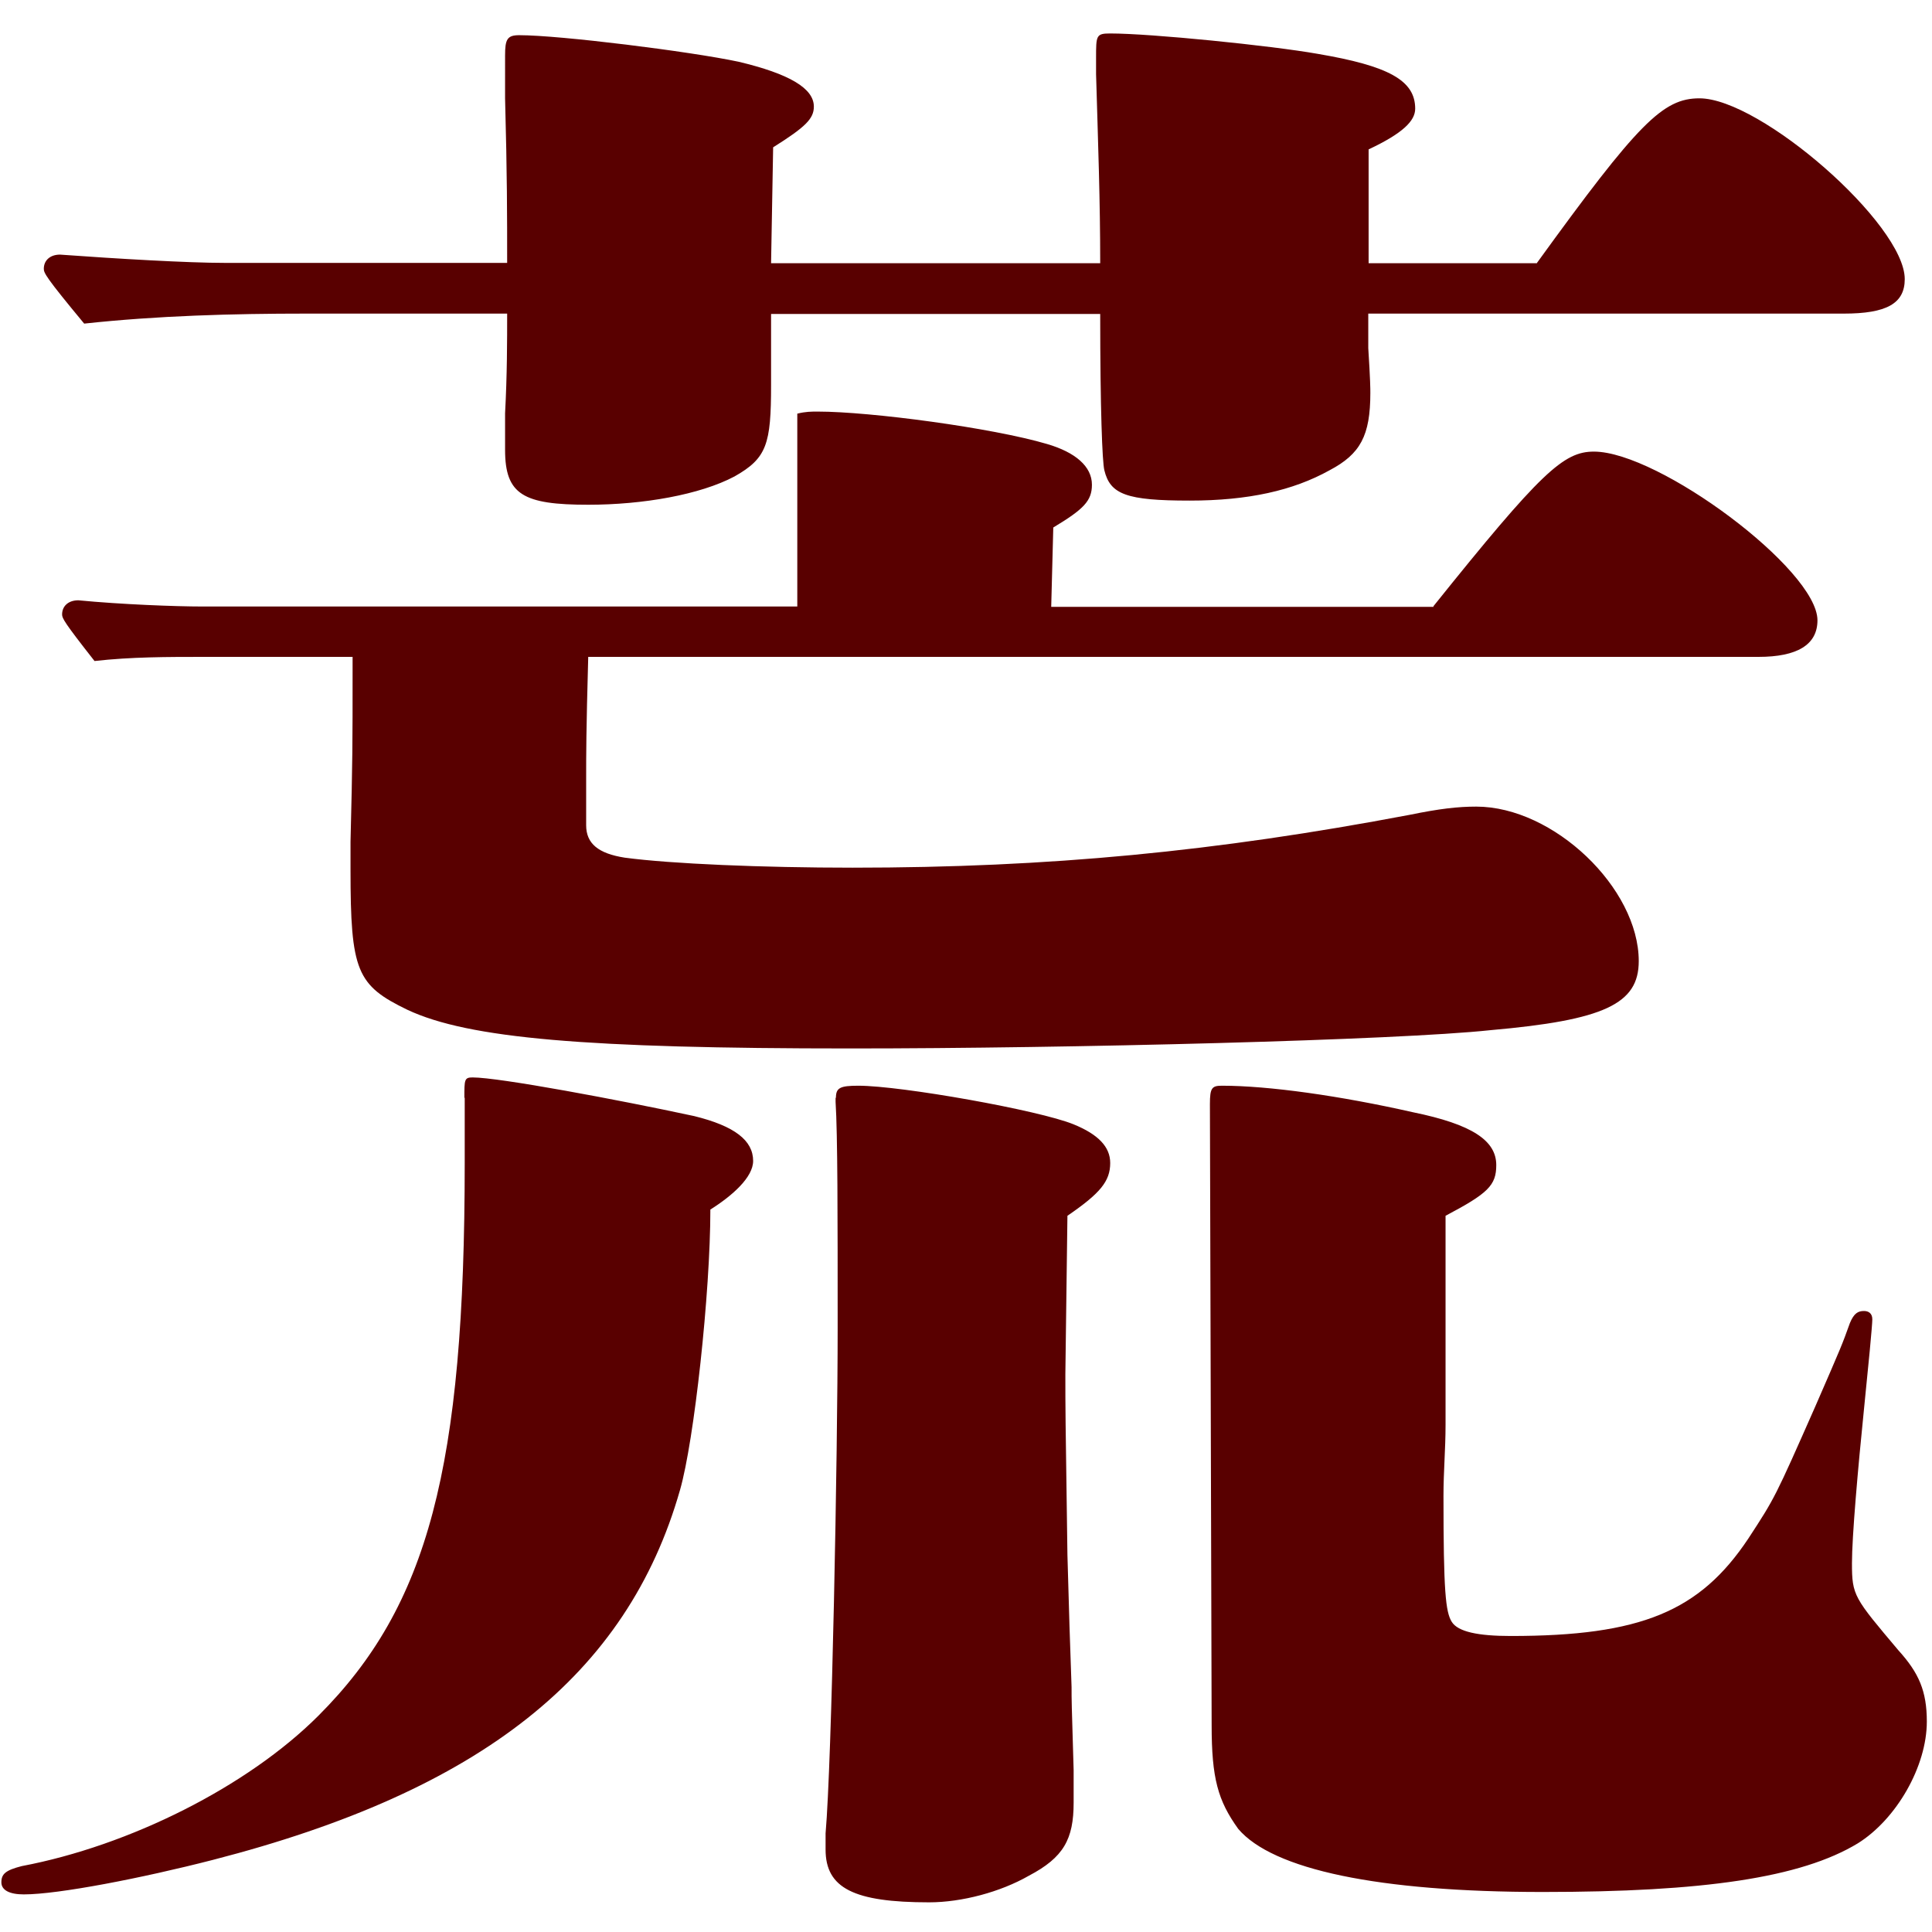 <?xml version="1.0" encoding="utf-8"?>
<!-- Generator: Adobe Illustrator 26.0.3, SVG Export Plug-In . SVG Version: 6.00 Build 0)  -->
<svg version="1.1" id="レイヤー_1" xmlns="http://www.w3.org/2000/svg" xmlns:xlink="http://www.w3.org/1999/xlink" x="0px"
	 y="0px" viewBox="0 0 560 560" style="enable-background:new 0 0 560 560;" xml:space="preserve">
<style type="text/css">
	.st0{fill:#590000;}
</style>
<g>
	<path class="st0" d="M134.6,318.2c0-5.3,0-5.9,2.4-5.9c7.7,0,42.4,6.5,64.2,11.2c11.8,2.9,17.1,7.1,17.1,13c0,4.7-5.9,10-12.4,14.1
		c0,24.1-4.7,67.1-8.8,81.3c-15.3,53.6-57.7,87.2-135.4,107.2c-20.6,5.3-44.8,10-54.8,10c-4.1,0-6.5-1.2-6.5-3.5
		c0-2.4,1.2-3.5,5.9-4.7c31.2-5.9,65.4-23,86-43.6c31.8-31.8,42.4-71.8,42.4-160.2V318.2z M445.5,76.2
		c29.4-40.6,36.5-47.7,47.1-47.7c17.7,0,59.5,36.5,59.5,52.4c0,7.1-5.3,10-17.7,10H396.6v10c0.6,9.4,0.6,11.8,0.6,13
		c0,12.4-2.9,17.7-11.8,22.4c-10.6,5.9-23.6,8.8-40.6,8.8c-18.3,0-23-1.8-24.7-8.8c-0.6-2.4-1.2-17.7-1.2-45.3h-95.4v20.6
		c0,17.1-1.2,21.2-10.6,26.5c-10,5.3-26.5,8.2-42.4,8.2c-18.8,0-24.1-2.9-24.1-15.9v-10.6c0.6-11.2,0.6-21.2,0.6-28.9H88.6
		c-21.2,0-43,0.6-64.2,2.9C13.2,80.3,12.7,79.1,12.7,77.9c0-2.4,1.8-4.1,4.7-4.1c16.5,1.2,37.1,2.4,47.7,2.4h81.9
		c0-14.1,0-25.3-0.6-47.7V16.1c0-4.7,0.6-5.9,4.1-5.9c11.8,0,49.5,4.7,63.6,7.7c14.7,3.5,21.8,7.7,21.8,13c0,3.5-2.4,5.9-11.8,11.8
		l-0.6,33.6h95.4c0-18.3-0.6-34.2-1.2-54.8v-4.7c0-6.5,0-7.1,4.1-7.1c11.8,0,46.5,3.5,60.1,5.9c20.6,3.5,28.3,7.7,28.3,15.9
		c0,3.5-3.5,7.1-13.5,11.8v33H445.5z M415.5,175.7c31.2-38.9,37.7-44.8,46.5-44.8c18.8,0,64.8,34.2,64.8,48.9
		c0,7.1-5.9,10.6-17.1,10.6H170.5c-0.6,21.8-0.6,28.3-0.6,35.3v13.5c0,5.3,3.5,8.2,11.2,9.4c13.5,1.8,40,2.9,66,2.9
		c57.1,0,105.4-4.7,161.4-15.3c8.8-1.8,14.1-2.4,19.4-2.4c22.4,0,47.1,23.6,47.1,44.8c0,12.4-10,17.1-43,20
		c-27.1,2.9-121.9,5.3-185.5,5.3c-76.6,0-110.7-2.9-128.4-11.2c-14.7-7.1-16.5-11.2-16.5-40.6V244c0.6-24.1,0.6-28.3,0.6-49.5v-4.1
		h-43c-10.6,0-21.2,0-31.8,1.2c-8.8-11.2-9.4-12.4-9.4-13.5c0-2.4,1.8-4.1,4.7-4.1c12.4,1.2,28.3,1.8,35.9,1.8h172.5v-55.9
		c2.4-0.6,4.1-0.6,5.9-0.6c15.3,0,50.6,4.7,66.5,9.4c8.2,2.4,13,6.5,13,11.8c0,4.7-2.4,7.1-11.2,12.4l-0.6,23H415.5z M242.3,318.2
		c0-2.9,1.2-3.5,6.5-3.5c12.4,0,52.4,7.1,62.4,11.2c7.1,2.9,10.6,6.5,10.6,11.2c0,5.3-2.9,8.8-12.4,15.3l-0.6,45.9
		c0,10.6,0,10.6,0.6,52.4c0.6,21.2,0.6,21.2,1.2,38.3c0,4.1,0,4.1,0.6,24.1v9.4c0,10.6-2.9,15.9-13,21.2c-8.2,4.7-19.4,7.7-28.9,7.7
		c-21.8,0-30-4.1-30-15.3v-4.7c1.8-20.6,3.5-109.5,3.5-146.6c0-32.4,0-55.9-0.6-65.4V318.2z M419,413c0,7.1-0.6,13.5-0.6,20.6
		c0,27.7,0.6,33.6,2.4,36.5c1.8,2.9,7.7,4.1,17.1,4.1c37.7,0,54.8-7.1,68.9-28.3c7.7-11.8,7.7-11.8,19.4-38.3
		c7.7-17.7,7.7-17.7,10-24.1c1.2-2.9,2.4-3.5,4.1-3.5c1.2,0,2.4,0.6,2.4,2.4c0,1.8-1.2,14.1-2.4,25.9c-1.8,17.7-3.5,37.1-3.5,44.8
		c0,9.4,0.6,10,13.5,25.3c5.9,6.5,8.2,11.8,8.2,20.6c0,13-8.8,28.3-20,35.3c-16.5,10-44.8,14.1-91.3,14.1
		c-47.7,0-78.3-6.5-88.3-18.3c-5.9-8.2-7.7-14.7-7.7-30L350.7,320c0-4.7,0.6-5.3,3.5-5.3c13.5,0,34.2,2.9,55.4,7.7
		c17.1,3.5,24.1,8.2,24.1,15.3c0,5.9-2.4,8.2-14.7,14.7V413z"/>
</g>
</svg>
